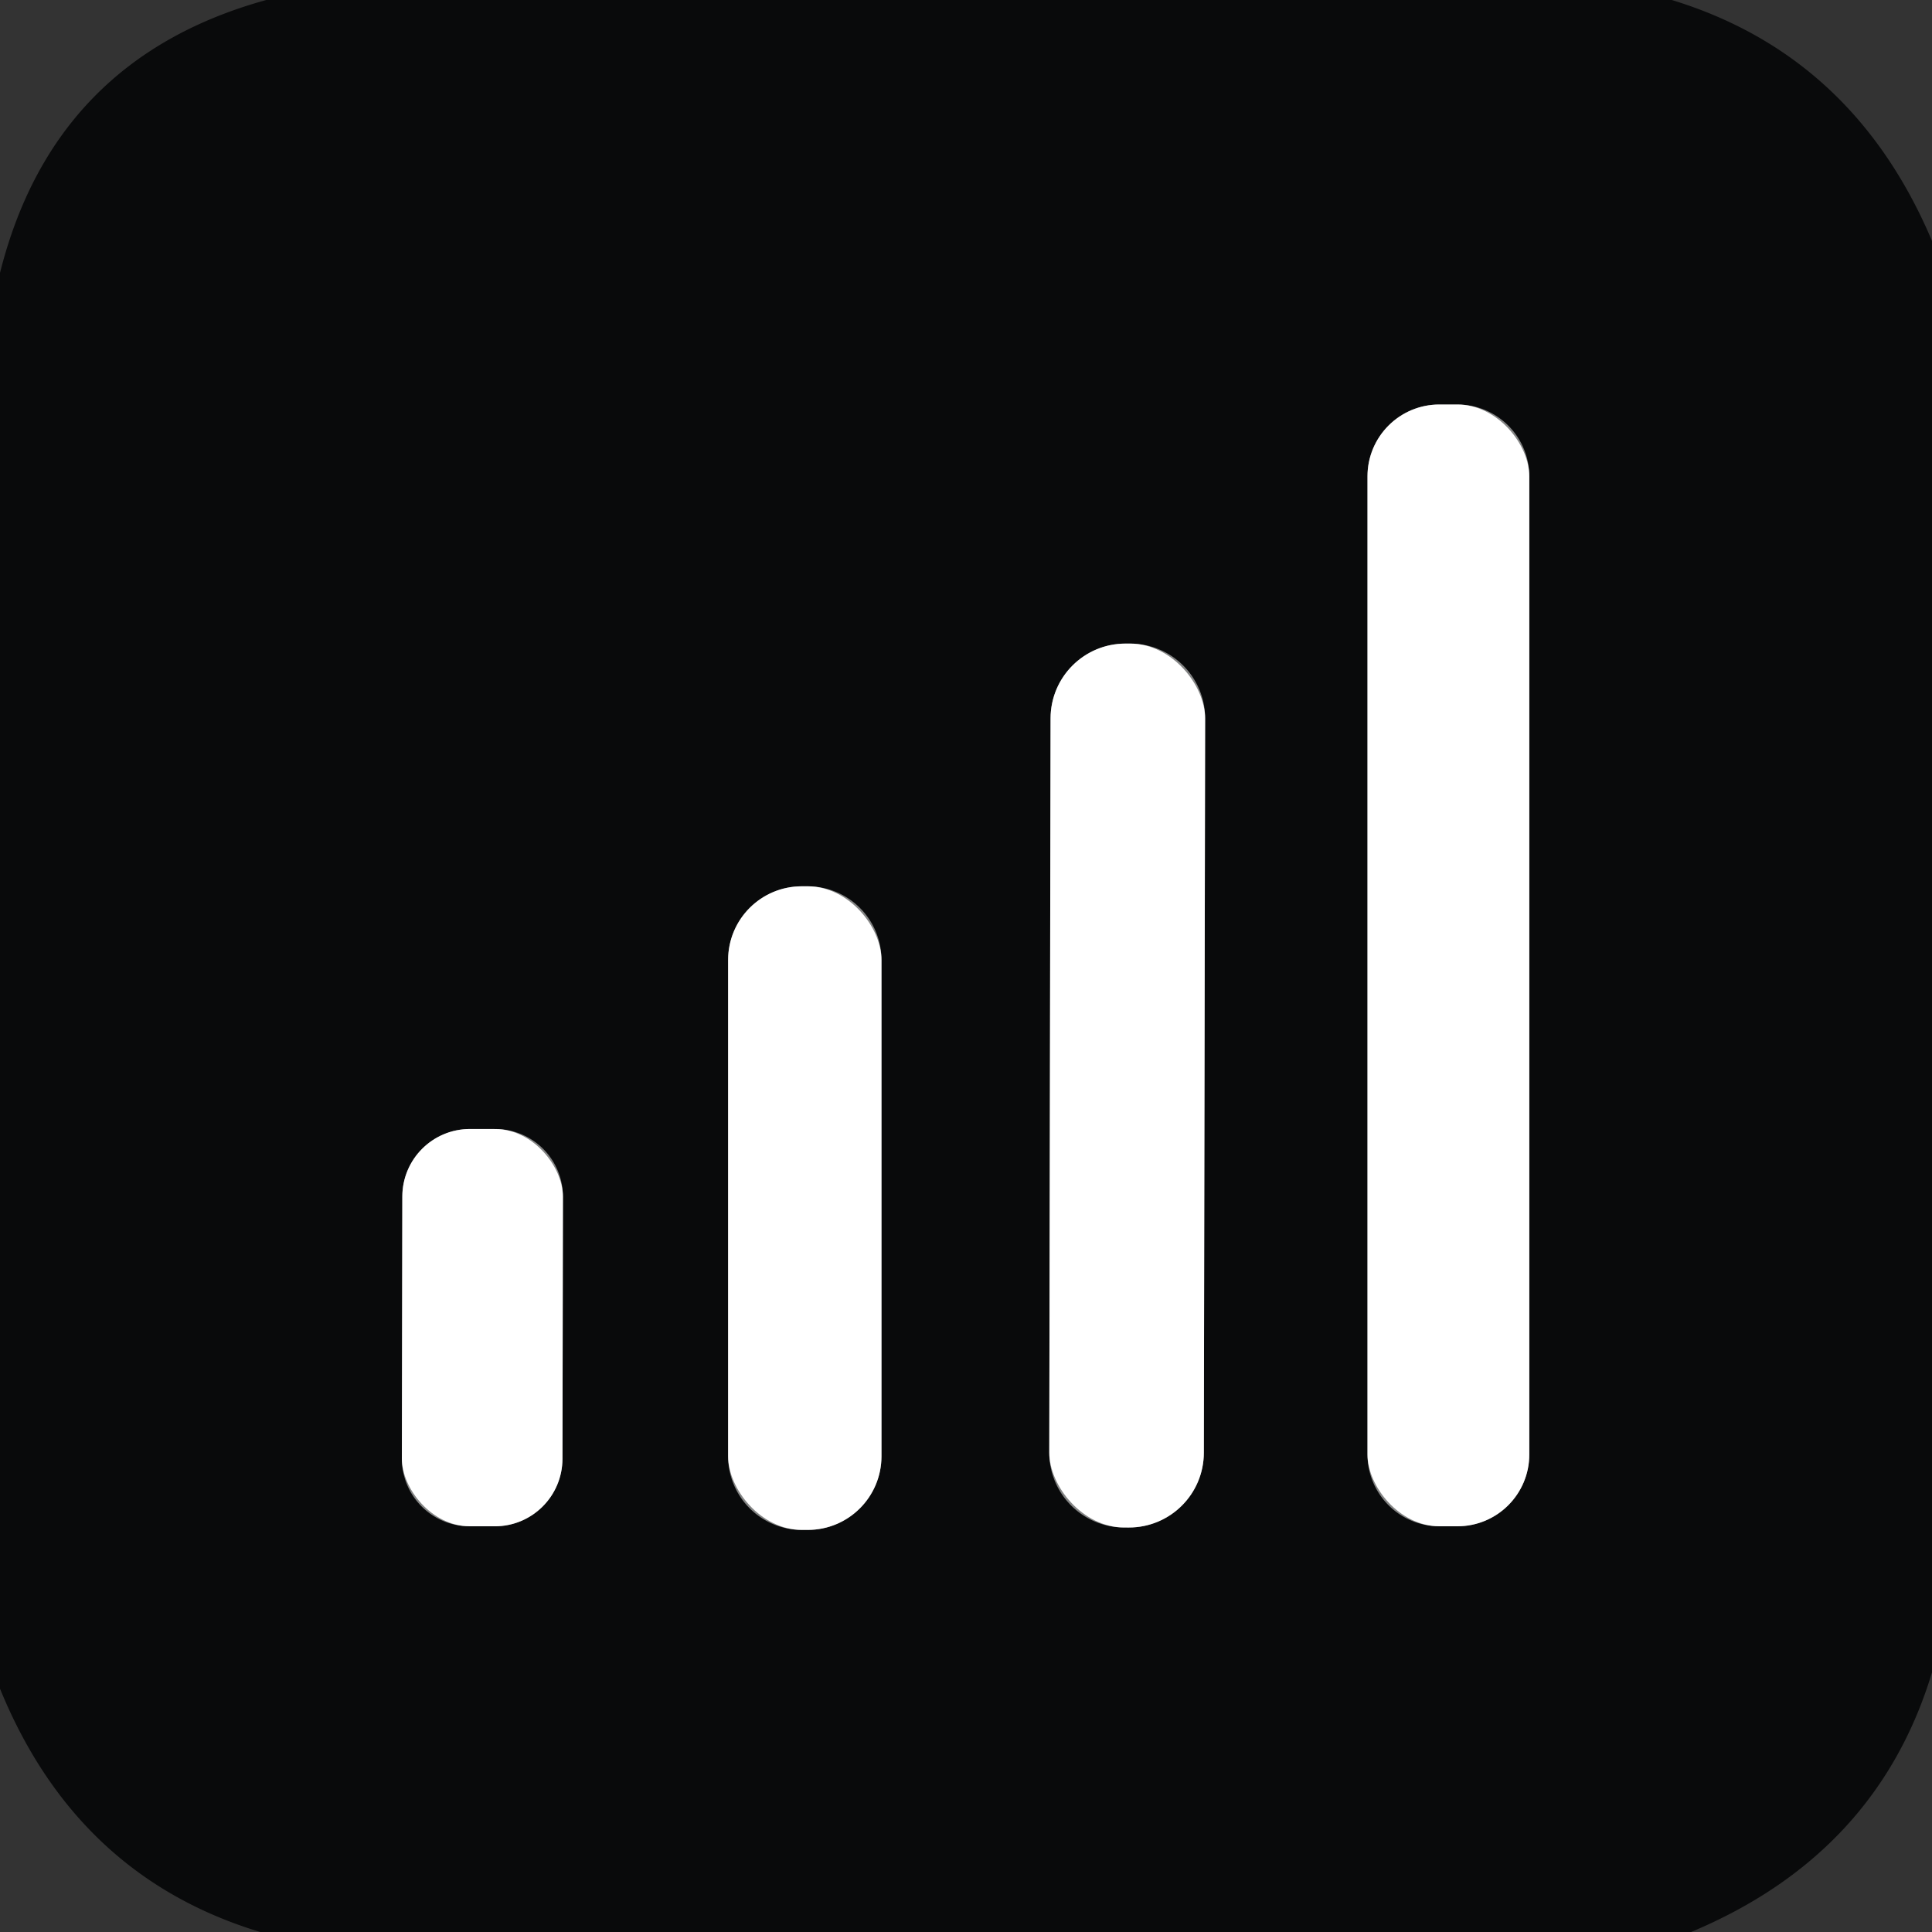 <?xml version="1.0" encoding="UTF-8" standalone="no"?>
<!DOCTYPE svg PUBLIC "-//W3C//DTD SVG 1.1//EN" "http://www.w3.org/Graphics/SVG/1.1/DTD/svg11.dtd">
<svg xmlns="http://www.w3.org/2000/svg" version="1.1" viewBox="0.00 0.00 32.00 32.00">
<rect x="0.00" y="0.00" width="32.00" height="32.00" fill="#333333" stroke="none"/>
<g stroke-width="2.00" fill="none" stroke-linecap="butt">
<path stroke="#848585" vector-effect="non-scaling-stroke" d="
  M 25.33 7.89
  A 1.19 1.19 0.0 0 0 24.14 6.70
  L 23.84 6.70
  A 1.19 1.19 0.0 0 0 22.65 7.89
  L 22.65 24.09
  A 1.19 1.19 0.0 0 0 23.84 25.28
  L 24.14 25.28
  A 1.19 1.19 0.0 0 0 25.33 24.09
  L 25.33 7.89"
/>
<path stroke="#848585" vector-effect="non-scaling-stroke" d="
  M 19.961 11.902
  A 1.24 1.24 0.0 0 0 18.723 10.66
  L 18.643 10.66
  A 1.24 1.24 0.0 0 0 17.401 11.898
  L 17.379 24.058
  A 1.24 1.24 0.0 0 0 18.617 25.3
  L 18.697 25.3
  A 1.24 1.24 0.0 0 0 19.939 24.062
  L 19.961 11.902"
/>
<path stroke="#848585" vector-effect="non-scaling-stroke" d="
  M 14.60 15.90
  A 1.22 1.22 0.0 0 0 13.38 14.68
  L 13.28 14.68
  A 1.22 1.22 0.0 0 0 12.06 15.90
  L 12.06 24.12
  A 1.22 1.22 0.0 0 0 13.28 25.34
  L 13.38 25.34
  A 1.22 1.22 0.0 0 0 14.60 24.12
  L 14.60 15.90"
/>
<path stroke="#848585" vector-effect="non-scaling-stroke" d="
  M 9.324 19.822
  A 1.12 1.12 0.0 0 0 8.206 18.7
  L 7.786 18.7
  A 1.12 1.12 0.0 0 0 6.664 19.818
  L 6.656 24.158
  A 1.12 1.12 0.0 0 0 7.774 25.28
  L 8.194 25.28
  A 1.12 1.12 0.0 0 0 9.316 24.162
  L 9.324 19.822"
/>
</g>
<path fill="#090a0b" d="
  M 27.69 0.00
  Q 30.70 0.92 32.00 3.99
  L 32.00 27.70
  Q 31.09 30.71 28.01 32.00
  L 4.31 32.00
  Q 1.27 31.08 0.00 27.97
  L 0.00 4.52
  Q 0.89 0.97 4.41 0.00
  L 27.69 0.00
  Z
  M 25.33 7.89
  A 1.19 1.19 0.0 0 0 24.14 6.70
  L 23.84 6.70
  A 1.19 1.19 0.0 0 0 22.65 7.89
  L 22.65 24.09
  A 1.19 1.19 0.0 0 0 23.84 25.28
  L 24.14 25.28
  A 1.19 1.19 0.0 0 0 25.33 24.09
  L 25.33 7.89
  Z
  M 19.961 11.902
  A 1.24 1.24 0.0 0 0 18.723 10.66
  L 18.643 10.66
  A 1.24 1.24 0.0 0 0 17.401 11.898
  L 17.379 24.058
  A 1.24 1.24 0.0 0 0 18.617 25.3
  L 18.697 25.3
  A 1.24 1.24 0.0 0 0 19.939 24.062
  L 19.961 11.902
  Z
  M 14.60 15.90
  A 1.22 1.22 0.0 0 0 13.38 14.68
  L 13.28 14.68
  A 1.22 1.22 0.0 0 0 12.06 15.90
  L 12.06 24.12
  A 1.22 1.22 0.0 0 0 13.28 25.34
  L 13.38 25.34
  A 1.22 1.22 0.0 0 0 14.60 24.12
  L 14.60 15.90
  Z
  M 9.324 19.822
  A 1.12 1.12 0.0 0 0 8.206 18.7
  L 7.786 18.7
  A 1.12 1.12 0.0 0 0 6.664 19.818
  L 6.656 24.158
  A 1.12 1.12 0.0 0 0 7.774 25.28
  L 8.194 25.28
  A 1.12 1.12 0.0 0 0 9.316 24.162
  L 9.324 19.822
  Z"
/>
<rect fill="#ffffff" x="22.65" y="6.70" width="2.68" height="18.58" rx="1.19"/>
<rect fill="#ffffff" x="-1.28" y="-7.32" transform="translate(18.67,17.98) rotate(0.1)" width="2.56" height="14.64" rx="1.24"/>
<rect fill="#ffffff" x="12.06" y="14.68" width="2.54" height="10.66" rx="1.22"/>
<rect fill="#ffffff" x="-1.33" y="-3.29" transform="translate(7.99,21.99) rotate(0.1)" width="2.66" height="6.58" rx="1.12"/>
</svg>
